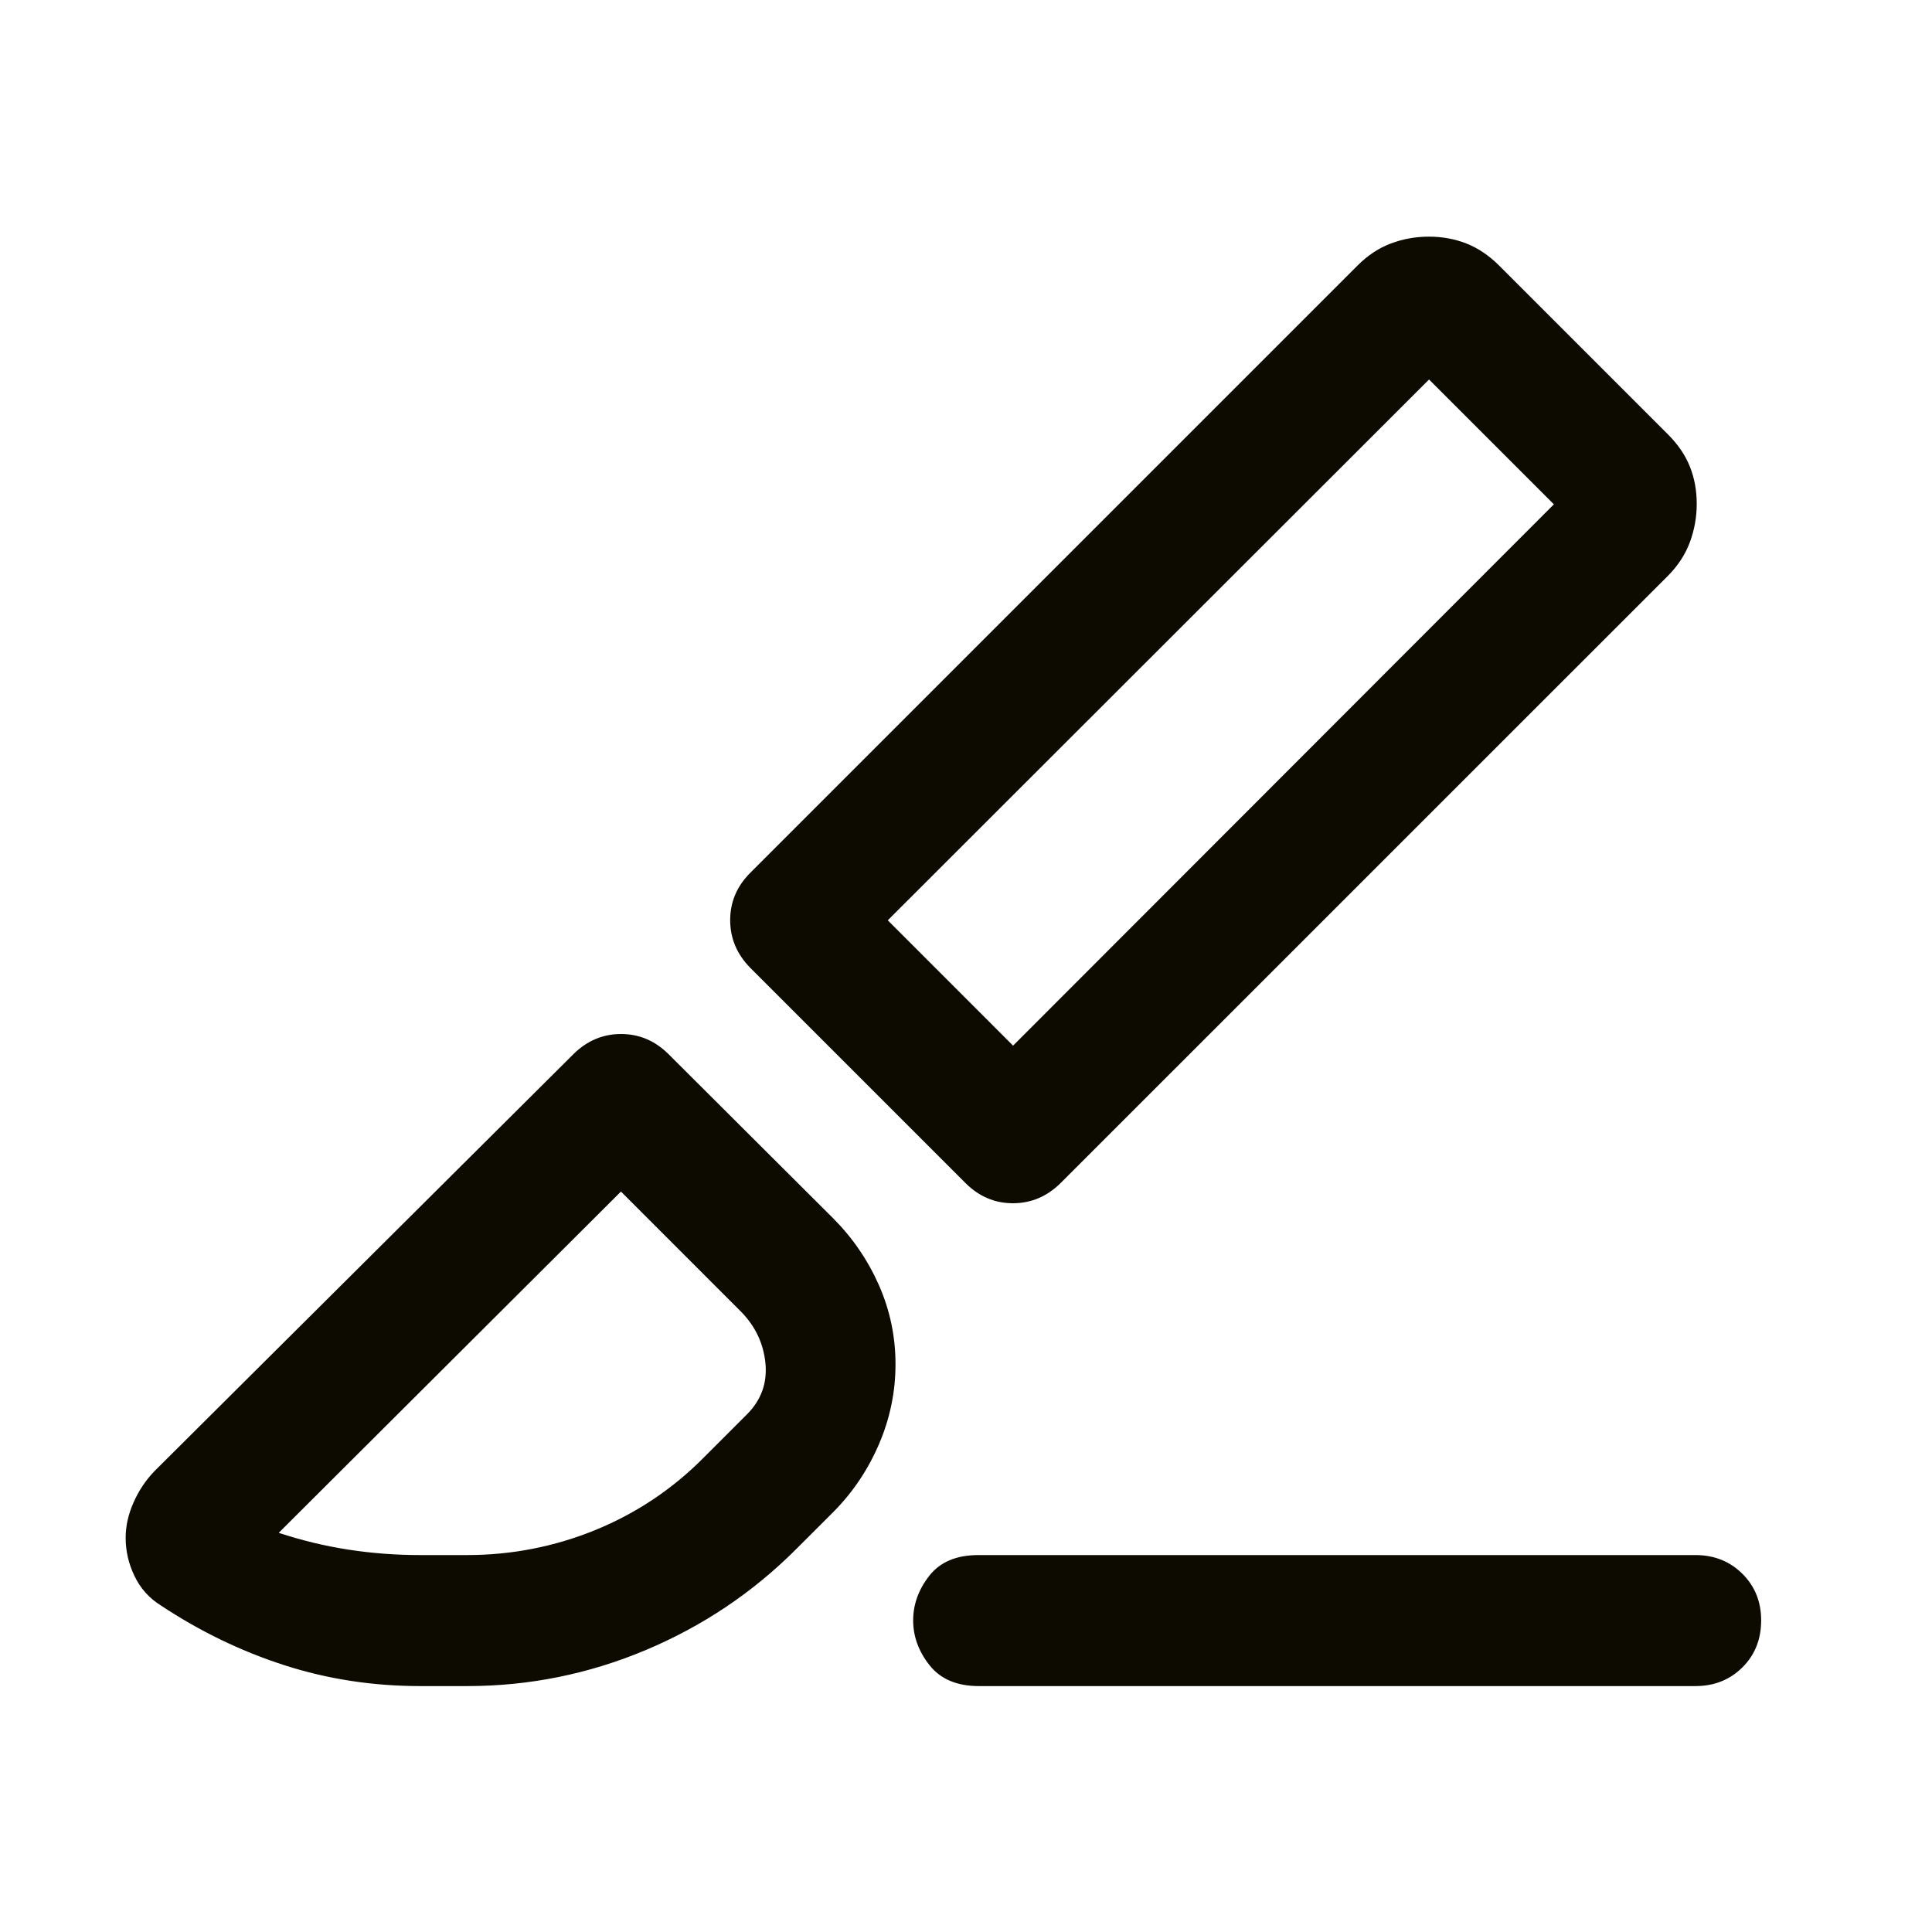 <svg width="49" height="49" viewBox="0 0 49 49" fill="none" xmlns="http://www.w3.org/2000/svg">
<path d="M42.999 42.763H24.828C24.272 42.763 23.855 42.587 23.577 42.236C23.299 41.886 23.16 41.506 23.16 41.098C23.16 40.69 23.297 40.312 23.571 39.963C23.845 39.614 24.26 39.44 24.816 39.44H42.999C43.475 39.44 43.872 39.598 44.19 39.914C44.508 40.23 44.667 40.623 44.667 41.096C44.667 41.577 44.508 41.975 44.19 42.29C43.872 42.605 43.475 42.763 42.999 42.763ZM26.899 30.006C26.554 30.346 26.151 30.517 25.689 30.517C25.229 30.517 24.828 30.346 24.488 30.006L19.029 24.547C18.689 24.201 18.519 23.798 18.519 23.337C18.519 22.876 18.689 22.476 19.029 22.136L34.429 6.736C34.684 6.479 34.966 6.292 35.273 6.176C35.581 6.06 35.903 6.002 36.241 6.002C36.579 6.002 36.896 6.06 37.191 6.176C37.487 6.292 37.764 6.479 38.022 6.736L42.3 11.014C42.557 11.27 42.743 11.543 42.859 11.834C42.975 12.124 43.033 12.438 43.033 12.777C43.033 13.114 42.975 13.439 42.859 13.752C42.743 14.064 42.557 14.349 42.3 14.607L26.899 30.006ZM25.694 26.52L39.41 12.791L36.244 9.625L22.516 23.341L25.694 26.52ZM20.191 39.291C19.092 40.391 17.819 41.244 16.372 41.852C14.924 42.459 13.416 42.763 11.85 42.763H10.655C9.454 42.763 8.306 42.586 7.211 42.233C6.116 41.88 5.073 41.376 4.084 40.721C3.784 40.534 3.56 40.284 3.411 39.971C3.261 39.659 3.187 39.337 3.187 39.004C3.187 38.706 3.253 38.408 3.386 38.108C3.518 37.807 3.696 37.541 3.92 37.309L14.556 26.723C14.897 26.391 15.296 26.225 15.751 26.225C16.206 26.225 16.603 26.391 16.943 26.723L21.141 30.909C21.63 31.402 22.014 31.966 22.294 32.6C22.573 33.235 22.712 33.901 22.712 34.6C22.712 35.299 22.573 35.974 22.294 36.625C22.014 37.276 21.63 37.849 21.141 38.342L20.191 39.291ZM10.649 39.44H11.847C12.978 39.44 14.064 39.227 15.104 38.803C16.144 38.377 17.06 37.764 17.852 36.964L18.948 35.868C19.308 35.505 19.462 35.074 19.413 34.573C19.363 34.072 19.157 33.638 18.797 33.27L15.749 30.221L7.069 38.876C7.651 39.068 8.239 39.21 8.835 39.302C9.43 39.394 10.035 39.44 10.649 39.44Z" fill="#0D0B00"/>
</svg>
